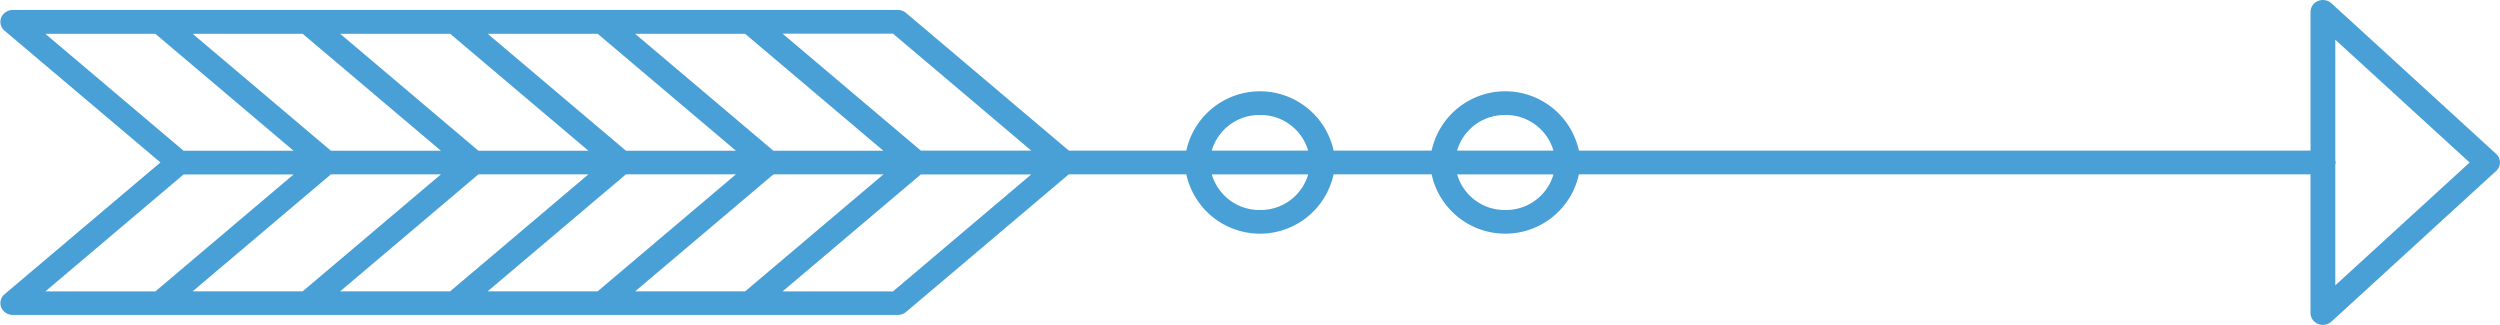 <svg xmlns="http://www.w3.org/2000/svg" xmlns:xlink="http://www.w3.org/1999/xlink" width="100" height="13" viewBox="0 0 100 13">
  <defs>
    <style>
      .cls-1 {
        fill: #49a0d6;
        fill-rule: evenodd;
        filter: url(#filter);
      }
    </style>
    <filter id="filter" x="230" y="494" width="100" height="13" filterUnits="userSpaceOnUse">
      <feFlood result="flood" flood-color="#eae7de"/>
      <feComposite result="composite" operator="in" in2="SourceGraphic"/>
      <feBlend result="blend" in2="SourceGraphic"/>
    </filter>
  </defs>
  <path id="ico_fleche.svg" class="cls-1" d="M329.845,500.155l-6.586-6.023a0.514,0.514,0,0,0-.538-0.093,0.474,0.474,0,0,0-.3.436v5.548H293.156a3.015,3.015,0,0,0-5.891,0h-3.921a3.015,3.015,0,0,0-5.891,0h-4.7l-6.512-5.506a0.515,0.515,0,0,0-.329-0.119h-35.4a0.5,0.5,0,0,0-.464.306,0.462,0.462,0,0,0,.135.524l6.234,5.27-6.234,5.27a0.462,0.462,0,0,0-.135.524,0.5,0.5,0,0,0,.464.306h35.4a0.509,0.509,0,0,0,.329-0.119l6.512-5.507h4.7a3.014,3.014,0,0,0,5.891,0h3.921a3.014,3.014,0,0,0,5.891,0H322.42v5.548a0.477,0.477,0,0,0,.3.437,0.529,0.529,0,0,0,.195.038,0.512,0.512,0,0,0,.343-0.132l6.586-6.023A0.46,0.46,0,0,0,329.845,500.155ZM290.21,498.6a1.98,1.98,0,0,1,1.928,1.425h-3.855A1.98,1.98,0,0,1,290.21,498.6Zm-9.812,0a1.98,1.98,0,0,1,1.928,1.425H278.47A1.982,1.982,0,0,1,280.4,498.6Zm-9.145,1.425h-4.417l-5.531-4.677h4.417Zm-15.846,5.627,5.532-4.678h4.4l-5.531,4.678h-4.4Zm-5.9,0,5.53-4.678h4.4l-5.531,4.678h-4.4Zm-5.9,0,5.53-4.678h4.4l-5.53,4.678h-4.4Zm-5.9,0,5.531-4.678h4.4l-5.53,4.678h-4.4Zm4.4-10.3,5.53,4.677h-4.4l-5.531-4.677h4.4Zm5.9,0,5.53,4.677h-4.4l-5.53-4.677h4.4Zm5.9,0,5.531,4.677h-4.4l-5.53-4.677h4.4Zm7.029,4.677-5.532-4.677h4.4l5.53,4.677h-4.4Zm-29.123-4.677h4.4l5.53,4.677h-4.4Zm5.531,5.626h4.4l-5.53,4.678h-4.4Zm28.375,4.678h-4.417l5.531-4.678h4.417ZM280.4,502.4a1.982,1.982,0,0,1-1.928-1.425h3.856A1.98,1.98,0,0,1,280.4,502.4Zm9.812,0a1.98,1.98,0,0,1-1.927-1.425h3.855A1.98,1.98,0,0,1,290.21,502.4Zm33.2,3.013v-4.83a0.442,0.442,0,0,0,.017-0.082,0.452,0.452,0,0,0-.017-0.083v-4.83l5.373,4.913Z" transform="translate(-230 -494)"/>
</svg>
